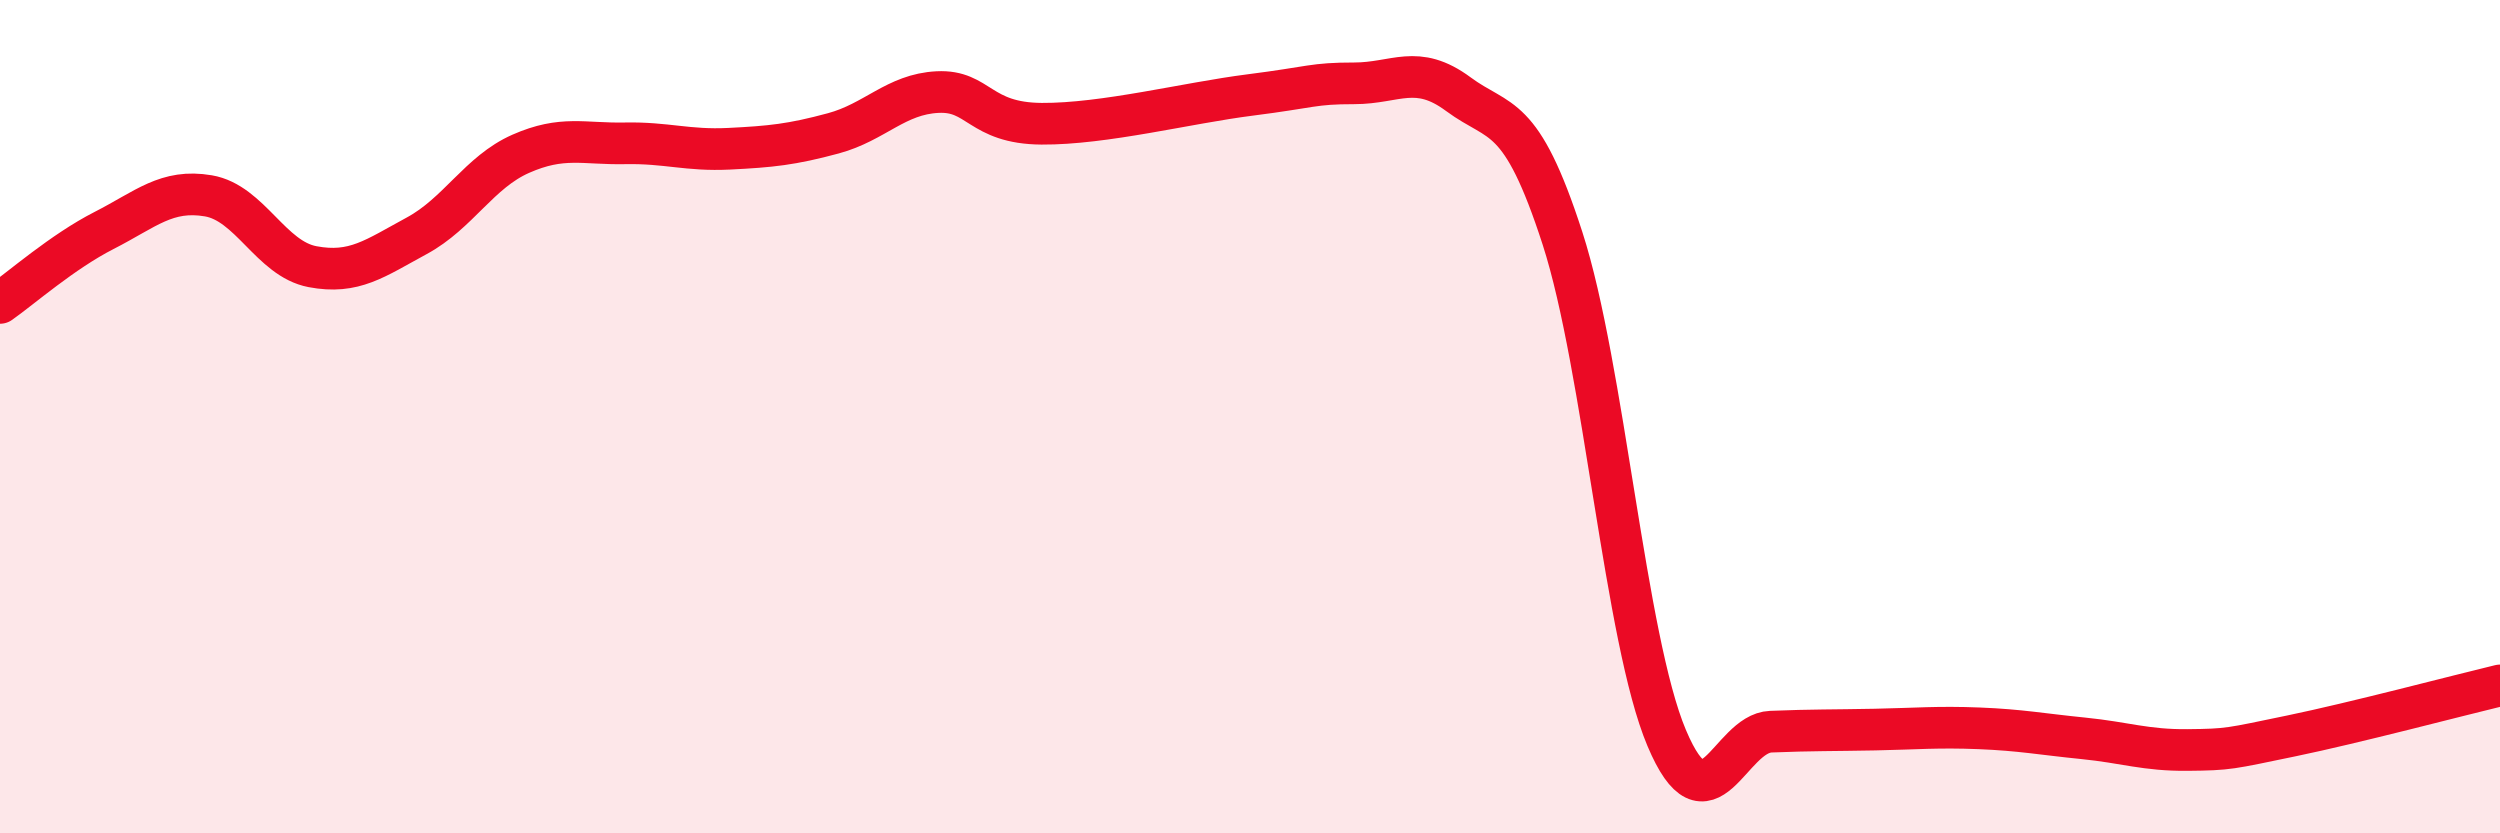
    <svg width="60" height="20" viewBox="0 0 60 20" xmlns="http://www.w3.org/2000/svg">
      <path
        d="M 0,7.27 C 0.5,6.92 1.5,6.04 2.5,5.53 C 3.5,5.02 4,4.53 5,4.7 C 6,4.87 6.5,6.21 7.5,6.4 C 8.5,6.59 9,6.2 10,5.66 C 11,5.12 11.5,4.13 12.5,3.69 C 13.5,3.25 14,3.46 15,3.44 C 16,3.42 16.5,3.62 17.5,3.57 C 18.5,3.52 19,3.47 20,3.2 C 21,2.93 21.5,2.26 22.5,2.21 C 23.5,2.16 23.5,2.96 25,2.97 C 26.5,2.98 28.5,2.47 30,2.28 C 31.5,2.09 31.5,2 32.5,2 C 33.5,2 34,1.52 35,2.26 C 36,3 36.5,2.63 37.5,5.72 C 38.5,8.81 39,15.34 40,17.71 C 41,20.08 41.5,17.6 42.5,17.56 C 43.5,17.52 44,17.53 45,17.51 C 46,17.49 46.5,17.44 47.5,17.48 C 48.5,17.52 49,17.62 50,17.72 C 51,17.82 51.5,18.01 52.5,18 C 53.5,17.99 53.5,17.97 55,17.66 C 56.5,17.35 59,16.69 60,16.45L60 20L0 20Z"
        fill="#EB0A25"
        opacity="0.1"
        stroke-linecap="round"
        stroke-linejoin="round"
      />
      <path
        d="M 0,7.27 C 0.5,6.92 1.5,6.04 2.5,5.53 C 3.5,5.02 4,4.53 5,4.7 C 6,4.87 6.5,6.21 7.5,6.4 C 8.5,6.59 9,6.2 10,5.66 C 11,5.12 11.5,4.13 12.5,3.69 C 13.5,3.25 14,3.46 15,3.44 C 16,3.42 16.5,3.62 17.5,3.57 C 18.5,3.52 19,3.47 20,3.2 C 21,2.93 21.5,2.26 22.5,2.21 C 23.5,2.16 23.5,2.96 25,2.97 C 26.5,2.98 28.5,2.47 30,2.28 C 31.5,2.09 31.5,2 32.5,2 C 33.5,2 34,1.52 35,2.26 C 36,3 36.5,2.63 37.5,5.72 C 38.5,8.81 39,15.34 40,17.71 C 41,20.08 41.5,17.6 42.5,17.56 C 43.5,17.52 44,17.53 45,17.51 C 46,17.49 46.5,17.44 47.5,17.48 C 48.5,17.52 49,17.62 50,17.72 C 51,17.82 51.5,18.01 52.5,18 C 53.5,17.99 53.5,17.97 55,17.66 C 56.5,17.35 59,16.69 60,16.45"
        stroke="#EB0A25"
        stroke-width="1"
        fill="none"
        stroke-linecap="round"
        stroke-linejoin="round"
      />
    </svg>
  